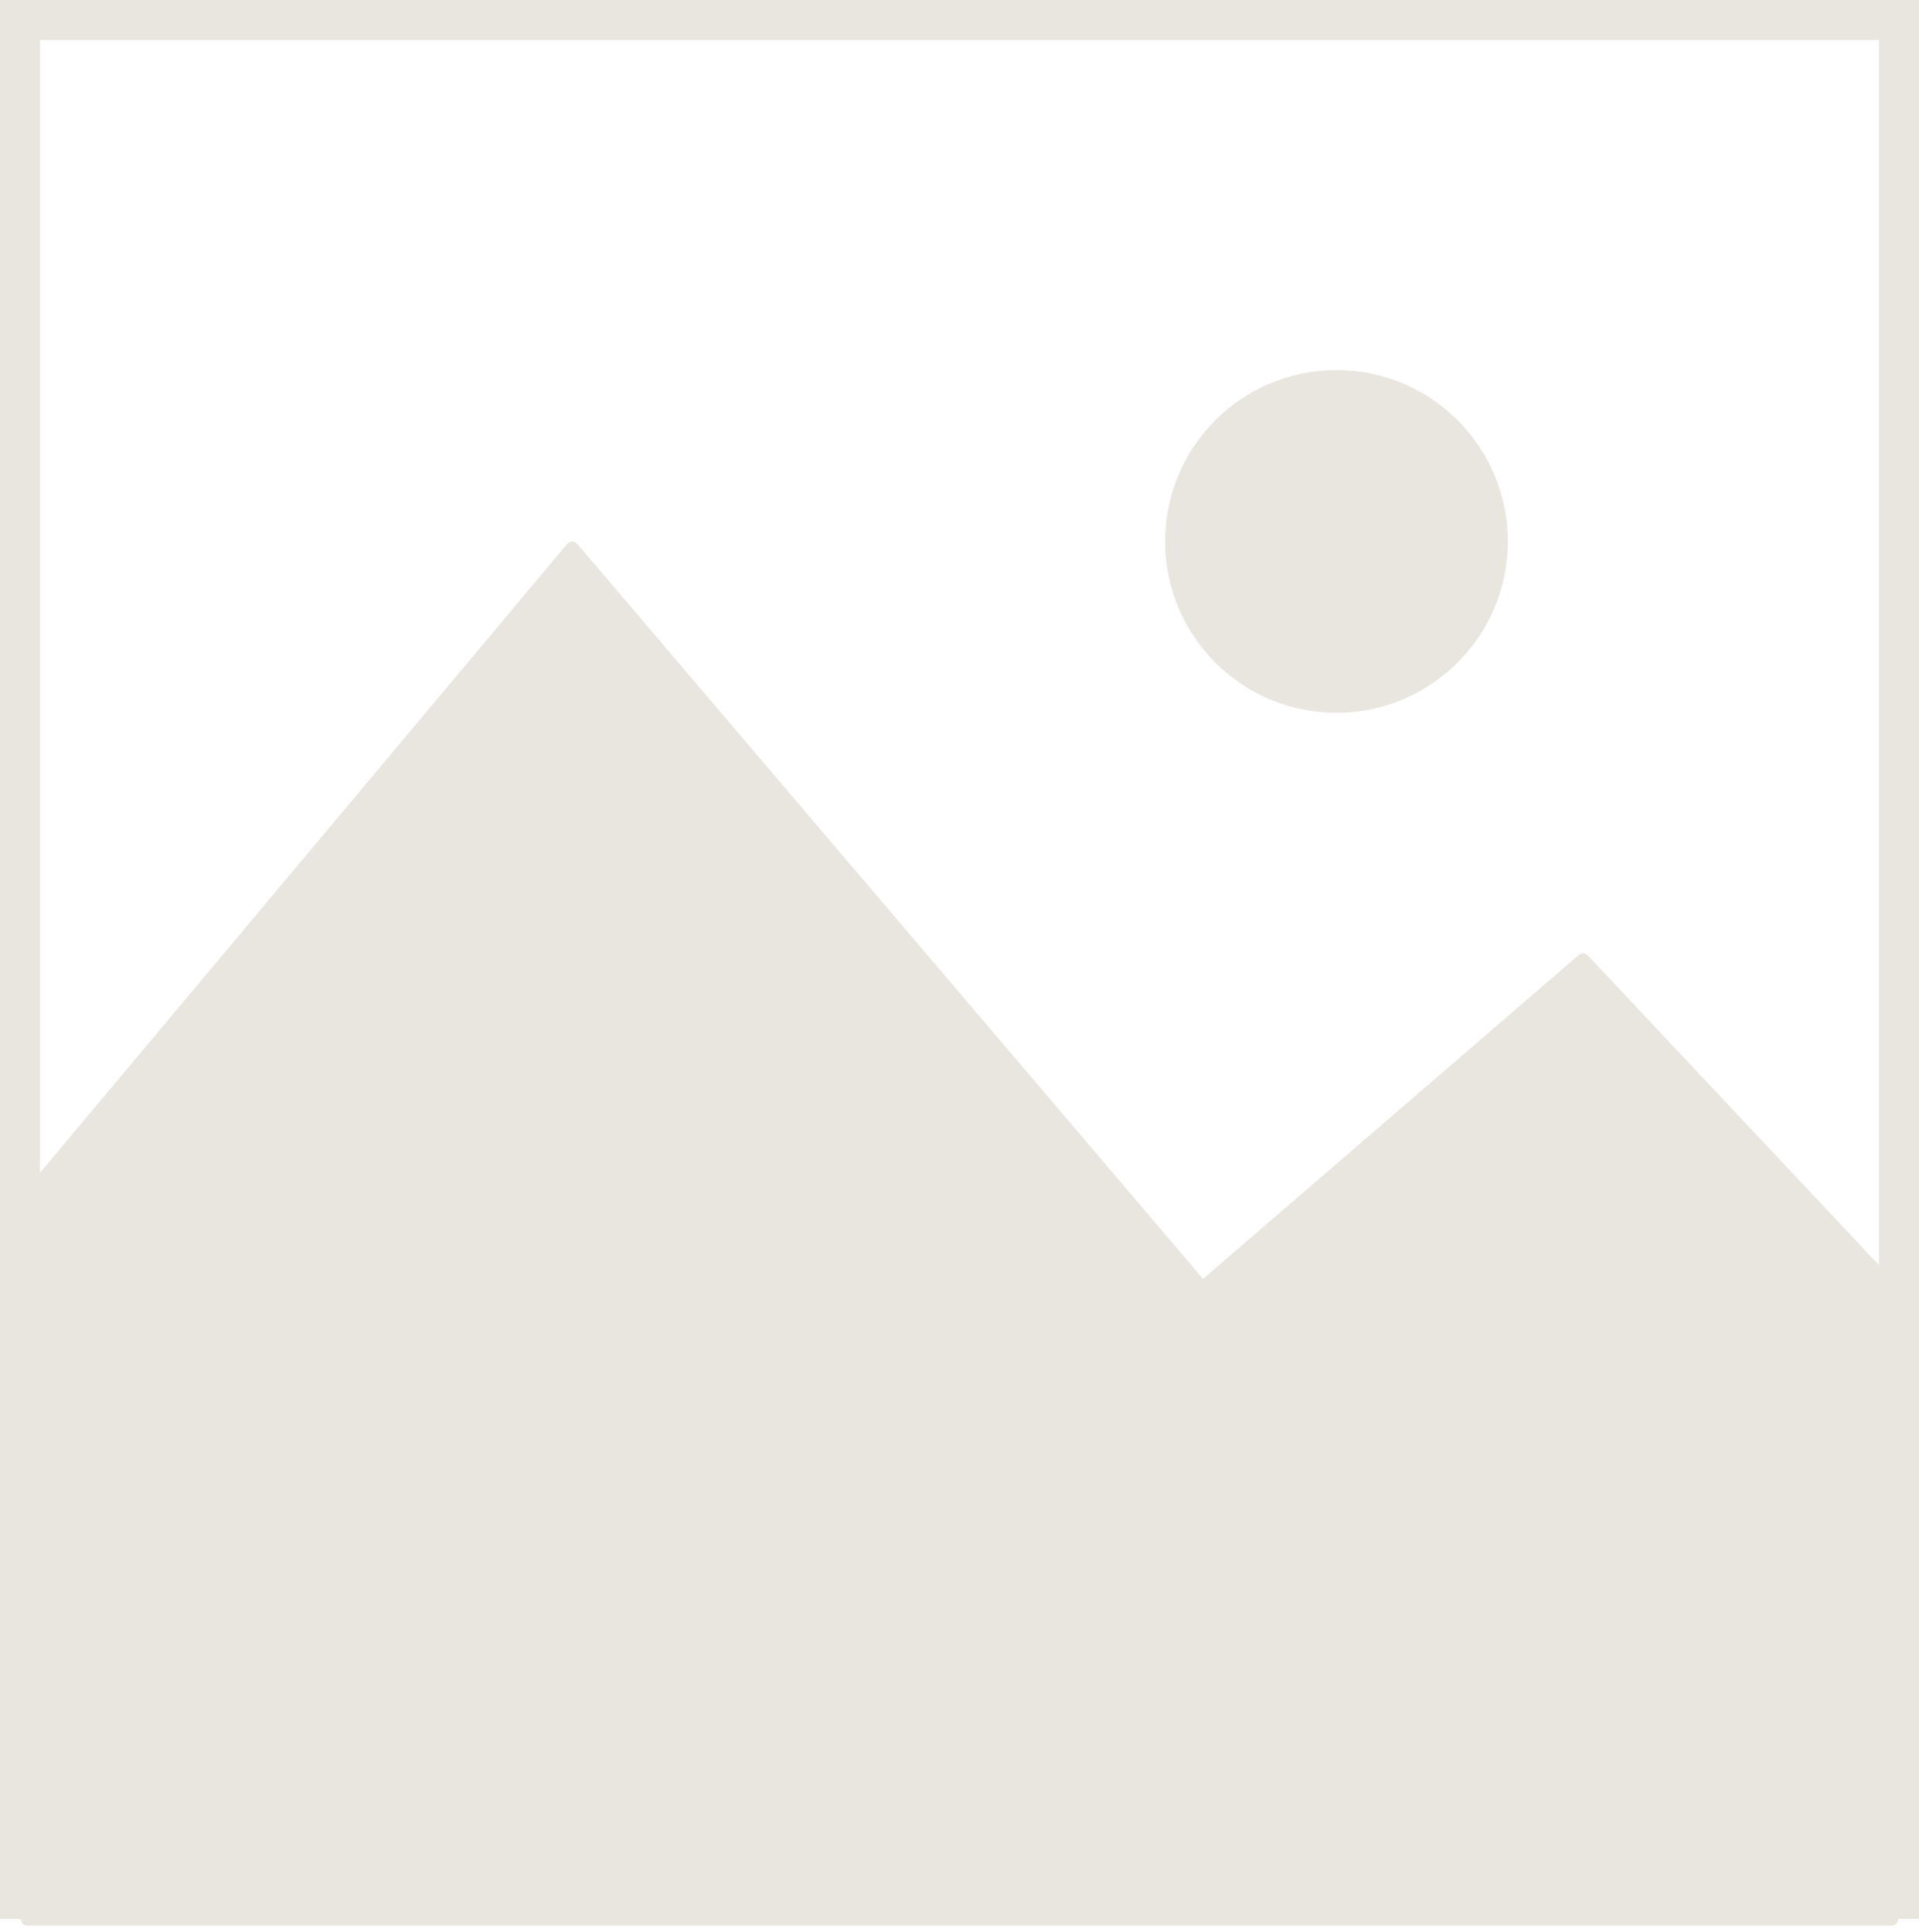 <svg width="144" height="145" fill="none" xmlns="http://www.w3.org/2000/svg"><circle cx="100.286" cy="40.629" r="12.857" fill="#e8e6df"/><path stroke="#e8e6df" stroke-width="3" d="M1.5 1.5h141v141H1.5z"/><path d="M42.94 41.143 2.056 89.915V144h139.886V96.676l-23.15-24.628-28.569 24.628L42.94 41.143Z" fill="#e8e6df" stroke="#e8e6df" stroke-linejoin="round"/></svg>